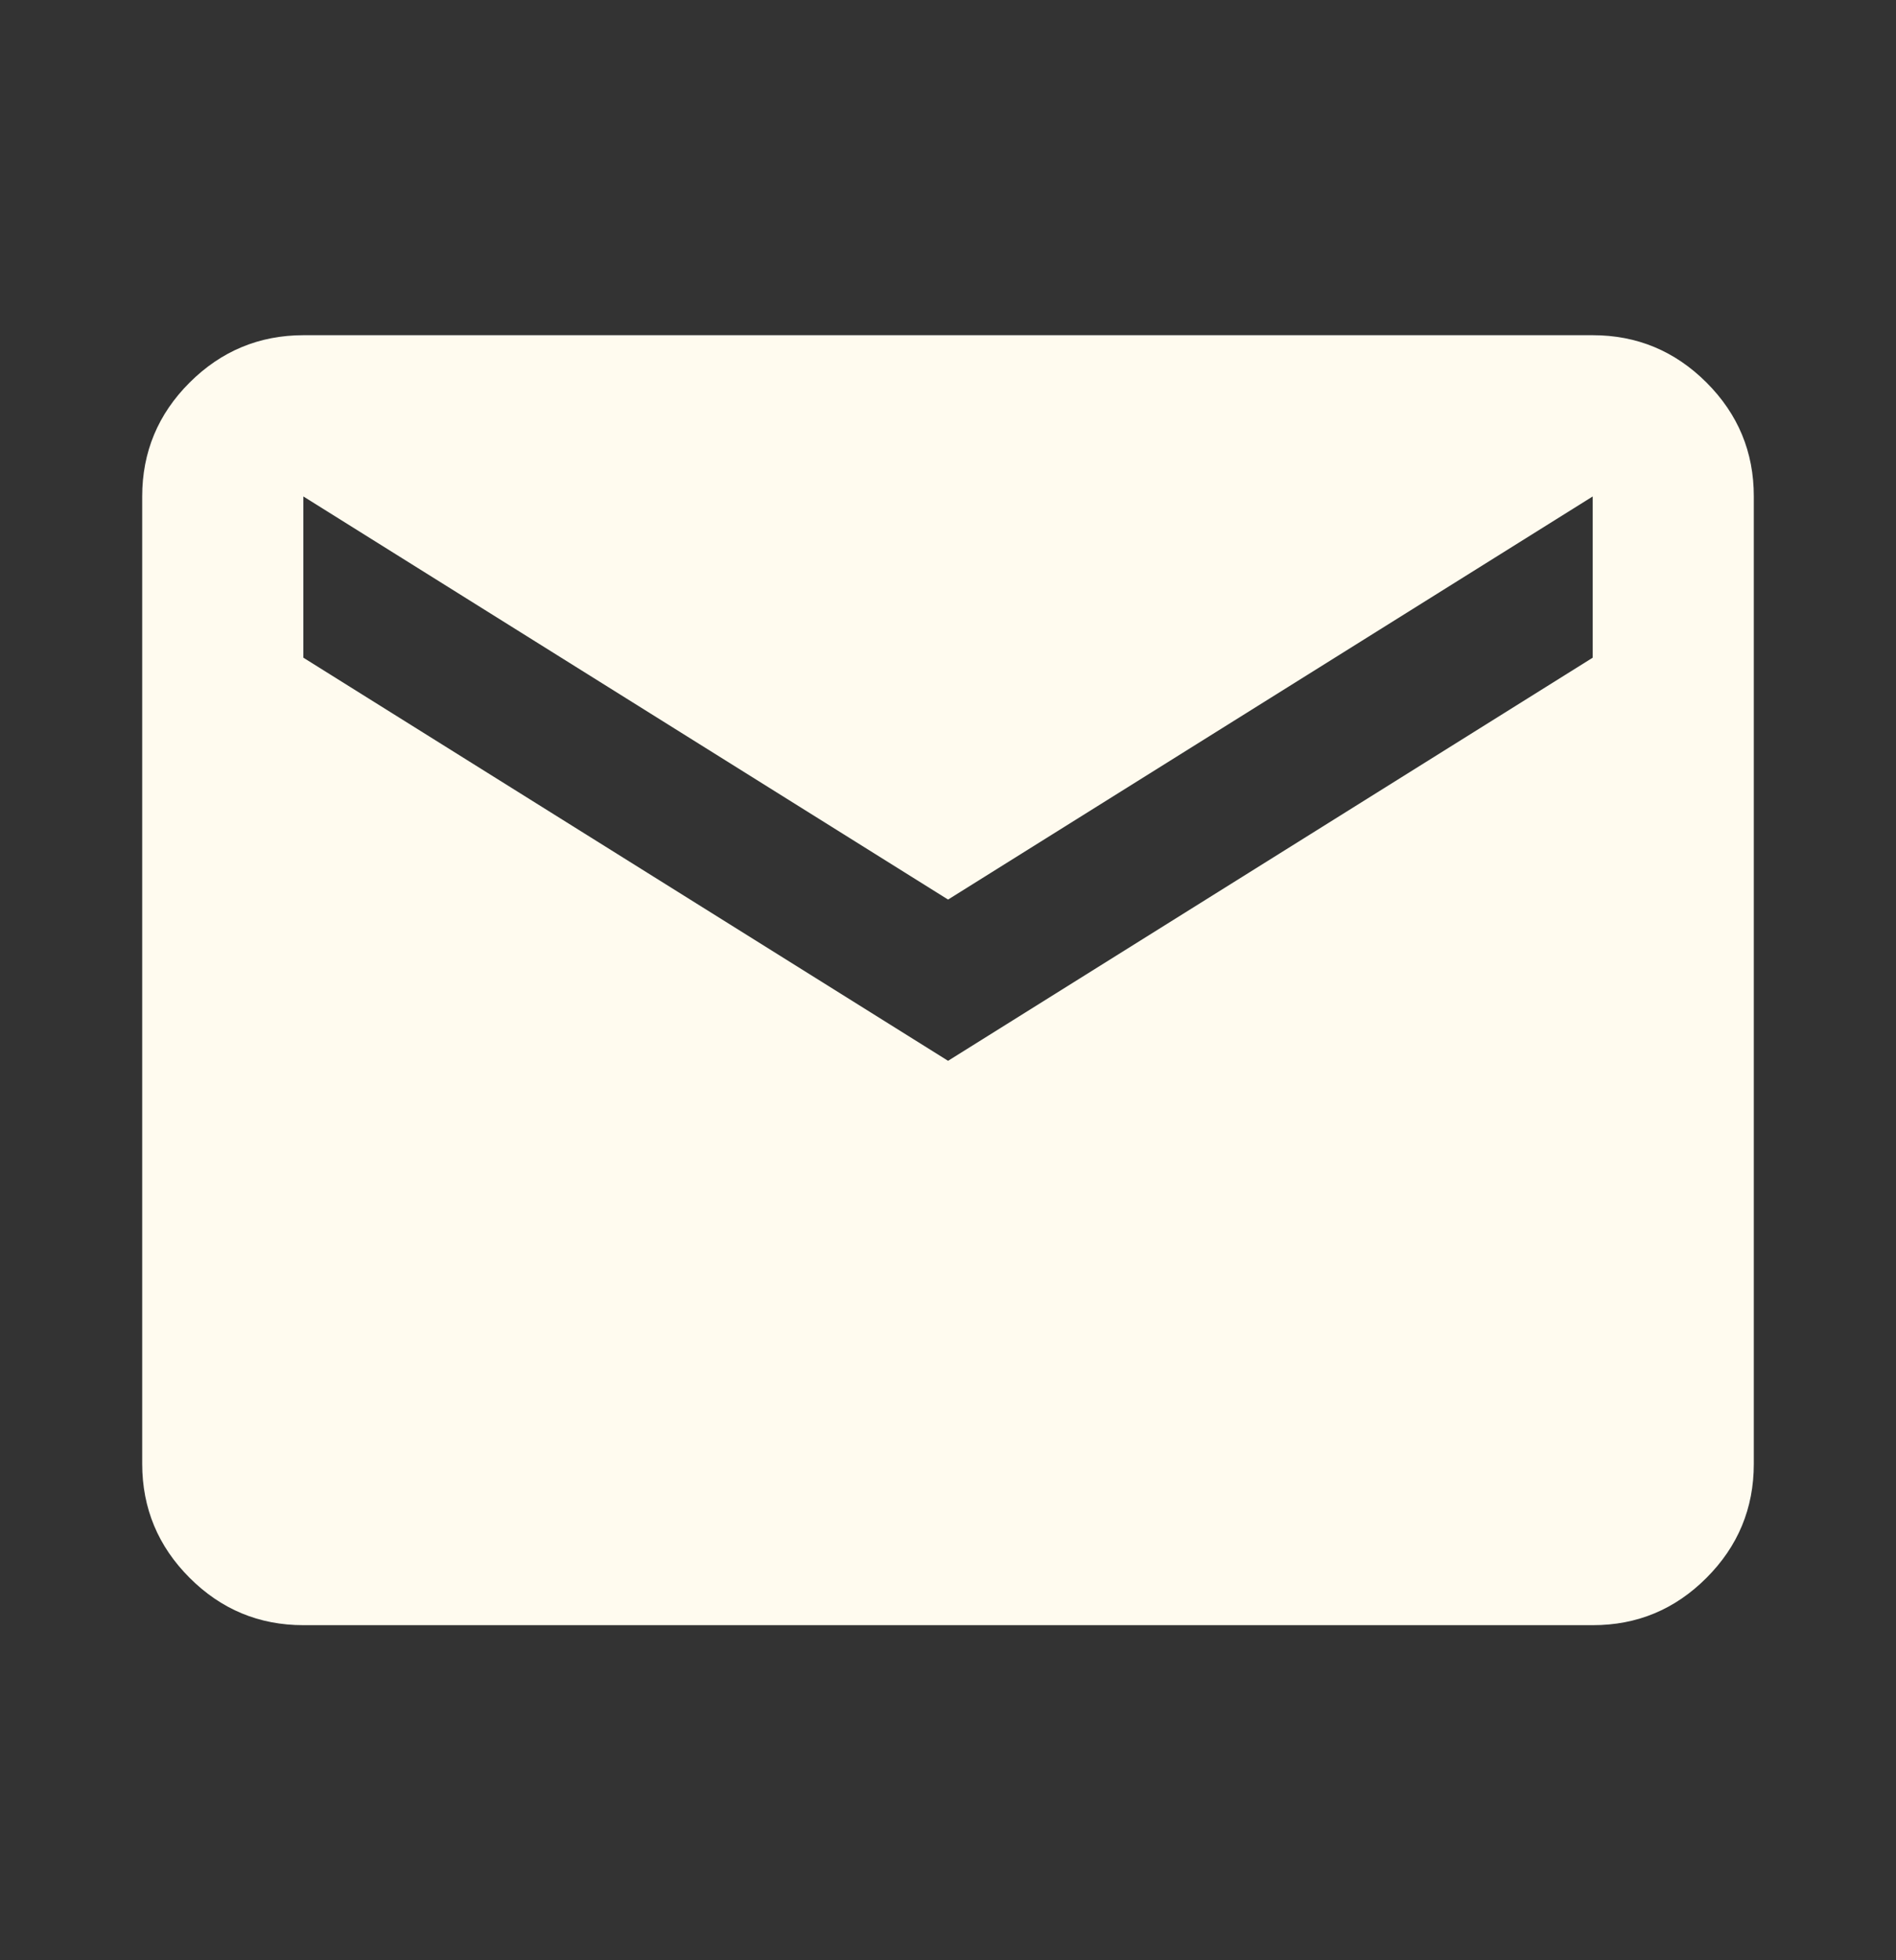 <?xml version="1.0" encoding="UTF-8"?> <svg xmlns="http://www.w3.org/2000/svg" width="30" height="31" viewBox="0 0 30 31" fill="none"><rect x="0" y="0" width="30" height="31" fill="#333333" stroke="none"/><path d="M4.8 25.701C4.099 25.701 3.499 25.451 3 24.952C2.501 24.453 2.251 23.853 2.25 23.151V7.851C2.25 7.15 2.5 6.549 3 6.05C3.5 5.552 4.1 5.302 4.8 5.301H25.201C25.902 5.301 26.502 5.551 27.002 6.05C27.502 6.55 27.751 7.15 27.75 7.851V23.151C27.75 23.852 27.501 24.453 27.002 24.952C26.503 25.452 25.903 25.702 25.201 25.701H4.8ZM15.001 16.776L25.201 10.401V7.851L15.001 14.226L4.8 7.851V10.401L15.001 16.776Z" fill="#FFFBEF"></path></svg> 